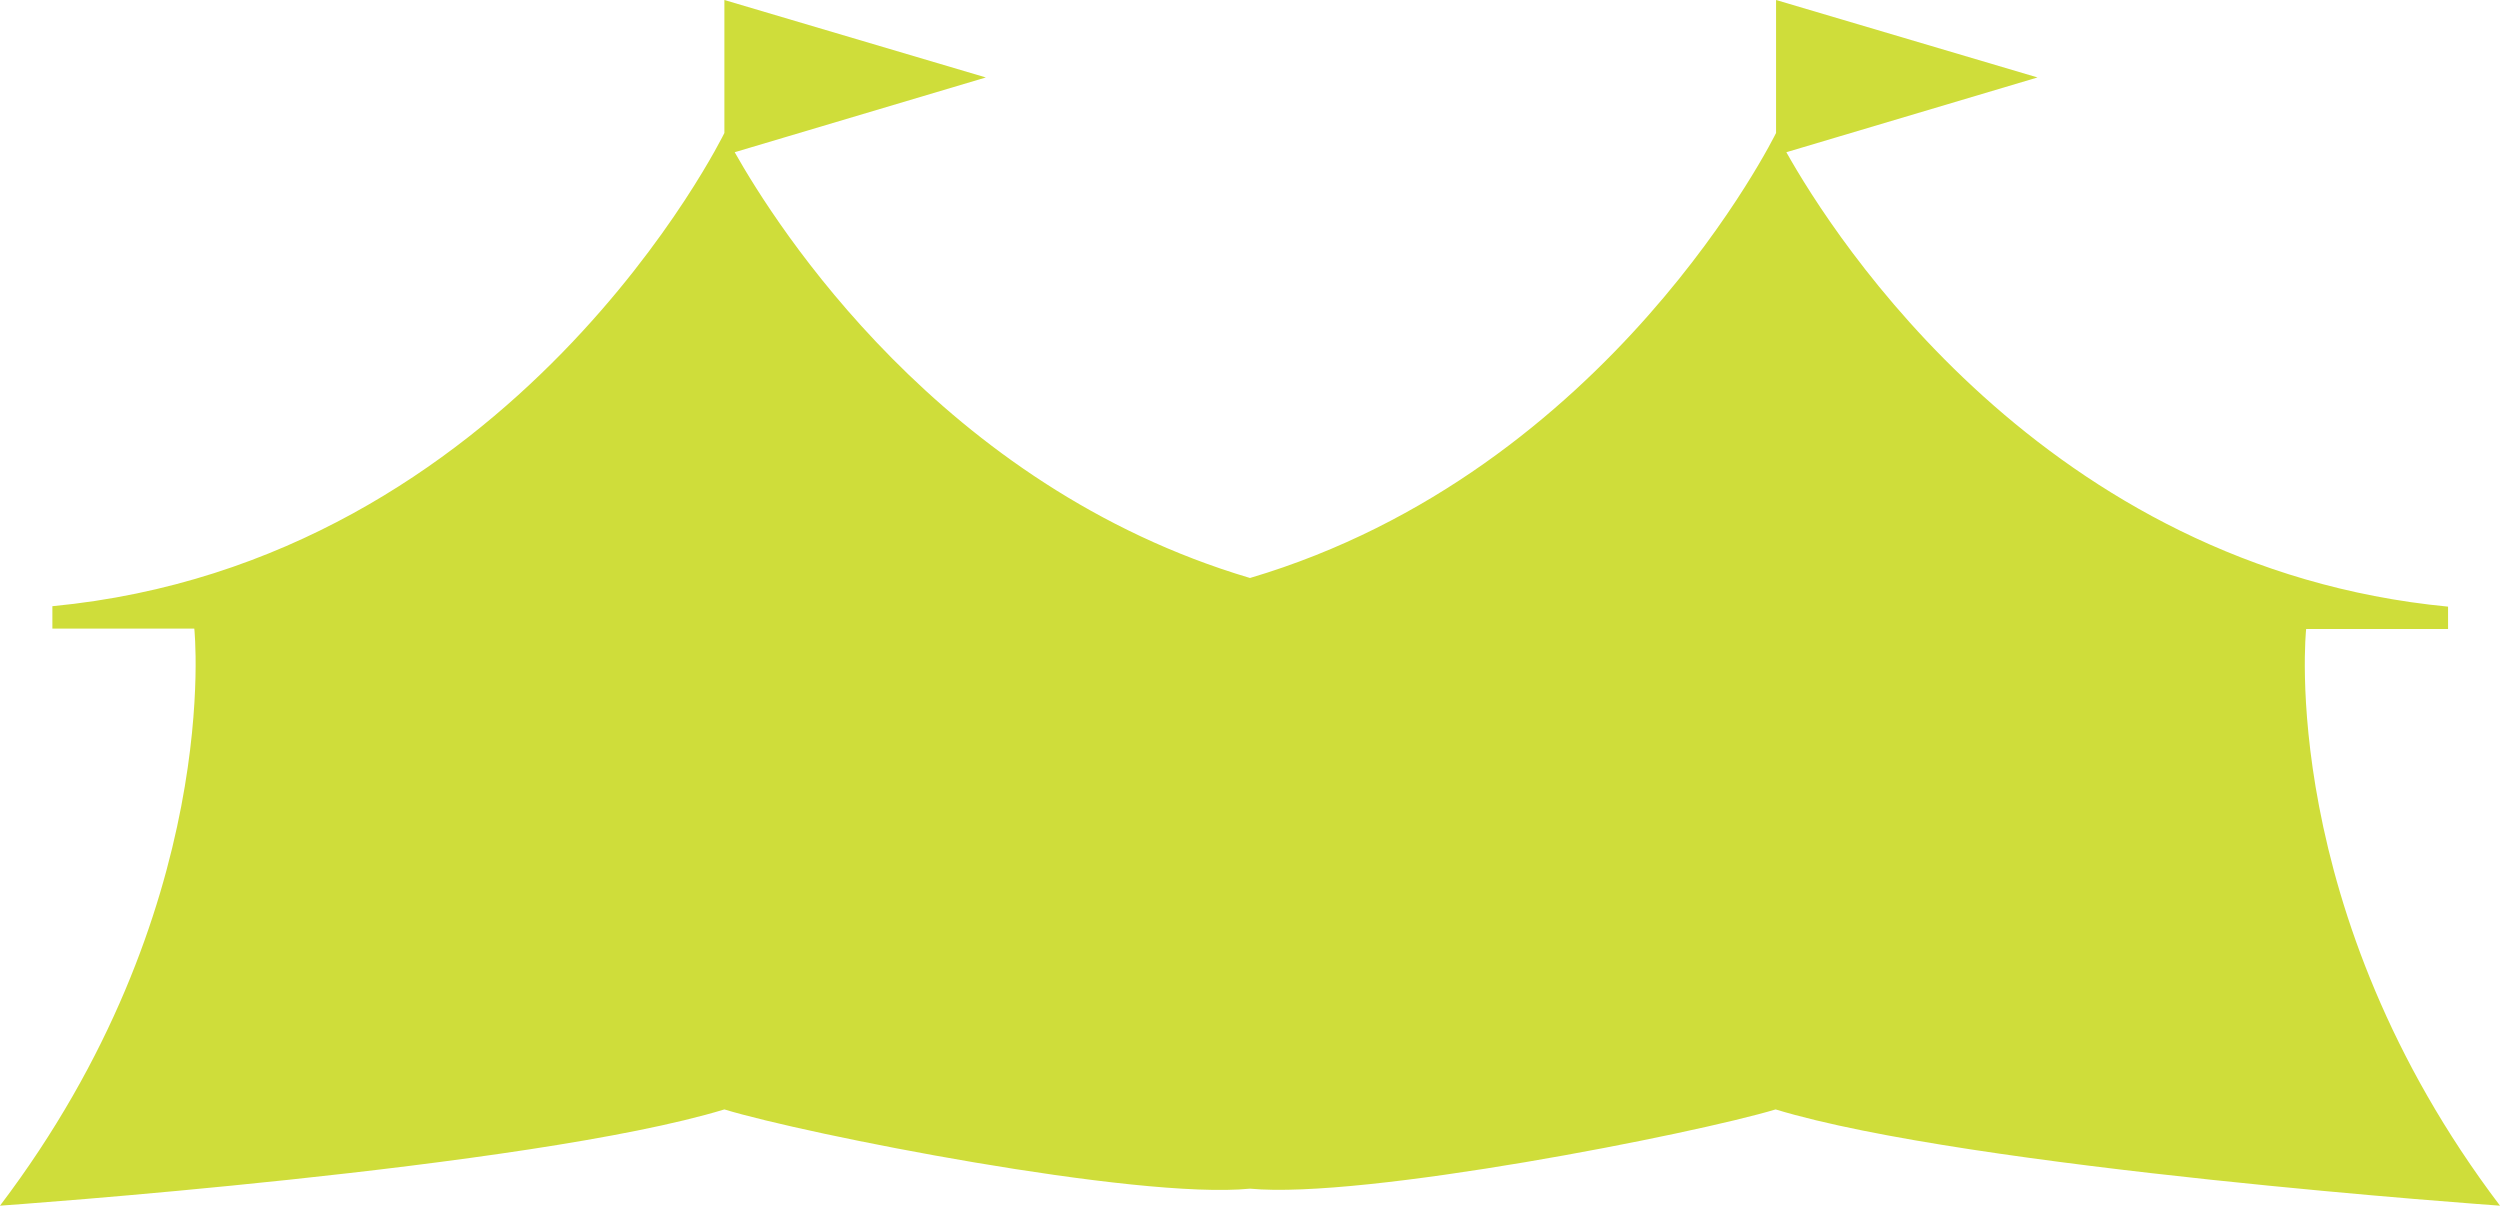 <?xml version="1.0" encoding="UTF-8" standalone="no"?>
<!-- Generator: Adobe Illustrator 27.2.0, SVG Export Plug-In . SVG Version: 6.00 Build 0)  -->

<svg
   version="1.1"
   id="Layer_1"
   x="0px"
   y="0px"
   viewBox="0 0 558.4 269.3"
   xml:space="preserve"
   sodipodi:docname="TentGreen.svg"
   width="558.4"
   height="269.3"
   inkscape:version="1.1.1 (3bf5ae0d25, 2021-09-20)"
   xmlns:inkscape="http://www.inkscape.org/namespaces/inkscape"
   xmlns:sodipodi="http://sodipodi.sourceforge.net/DTD/sodipodi-0.dtd"
   xmlns="http://www.w3.org/2000/svg"
   xmlns:svg="http://www.w3.org/2000/svg"><defs
   id="defs11" /><sodipodi:namedview
   id="namedview9"
   pagecolor="#505050"
   bordercolor="#eeeeee"
   borderopacity="1"
   inkscape:pageshadow="0"
   inkscape:pageopacity="0"
   inkscape:pagecheckerboard="0"
   showgrid="false"
   fit-margin-top="0"
   fit-margin-left="0"
   fit-margin-right="0"
   fit-margin-bottom="0"
   inkscape:zoom="0.29069356"
   inkscape:cx="276.92392"
   inkscape:cy="132.44187"
   inkscape:window-width="1920"
   inkscape:window-height="1009"
   inkscape:window-x="1912"
   inkscape:window-y="-8"
   inkscape:window-maximized="1"
   inkscape:current-layer="Layer_1" />
<style
   type="text/css"
   id="style2">
	.st0{fill:#CFDD3A;}
</style>
<g
   id="g6"
   transform="translate(-1138,-1283.6)">
	<path
   class="st0"
   d="m 1653.1,1424.1 h 31.7 v -5 c -90.3,-8.7 -137.3,-82.8 -147.8,-101.5 l 56.1,-16.7 -58.4,-17.3 v 29.7 c 0,0 -36.9,75.5 -117.5,99.4 -69.1,-20.5 -105.9,-78.8 -115.1,-95.1 l 56.1,-16.7 -58.4,-17.3 v 29.7 c 0,0 -46.7,95.8 -150.1,105.7 v 5 h 31.7 c 0,0 6.7,62.8 -43.4,128.9 0,0 118.4,-8.3 161.8,-21.5 18,5.5 92,20.2 117.4,17.7 25.4,2.4 99.5,-12.3 117.4,-17.7 43.4,13.2 161.8,21.5 161.8,21.5 -50,-66 -43.3,-128.8 -43.3,-128.8 z"
   id="path4" />
</g>
</svg>
